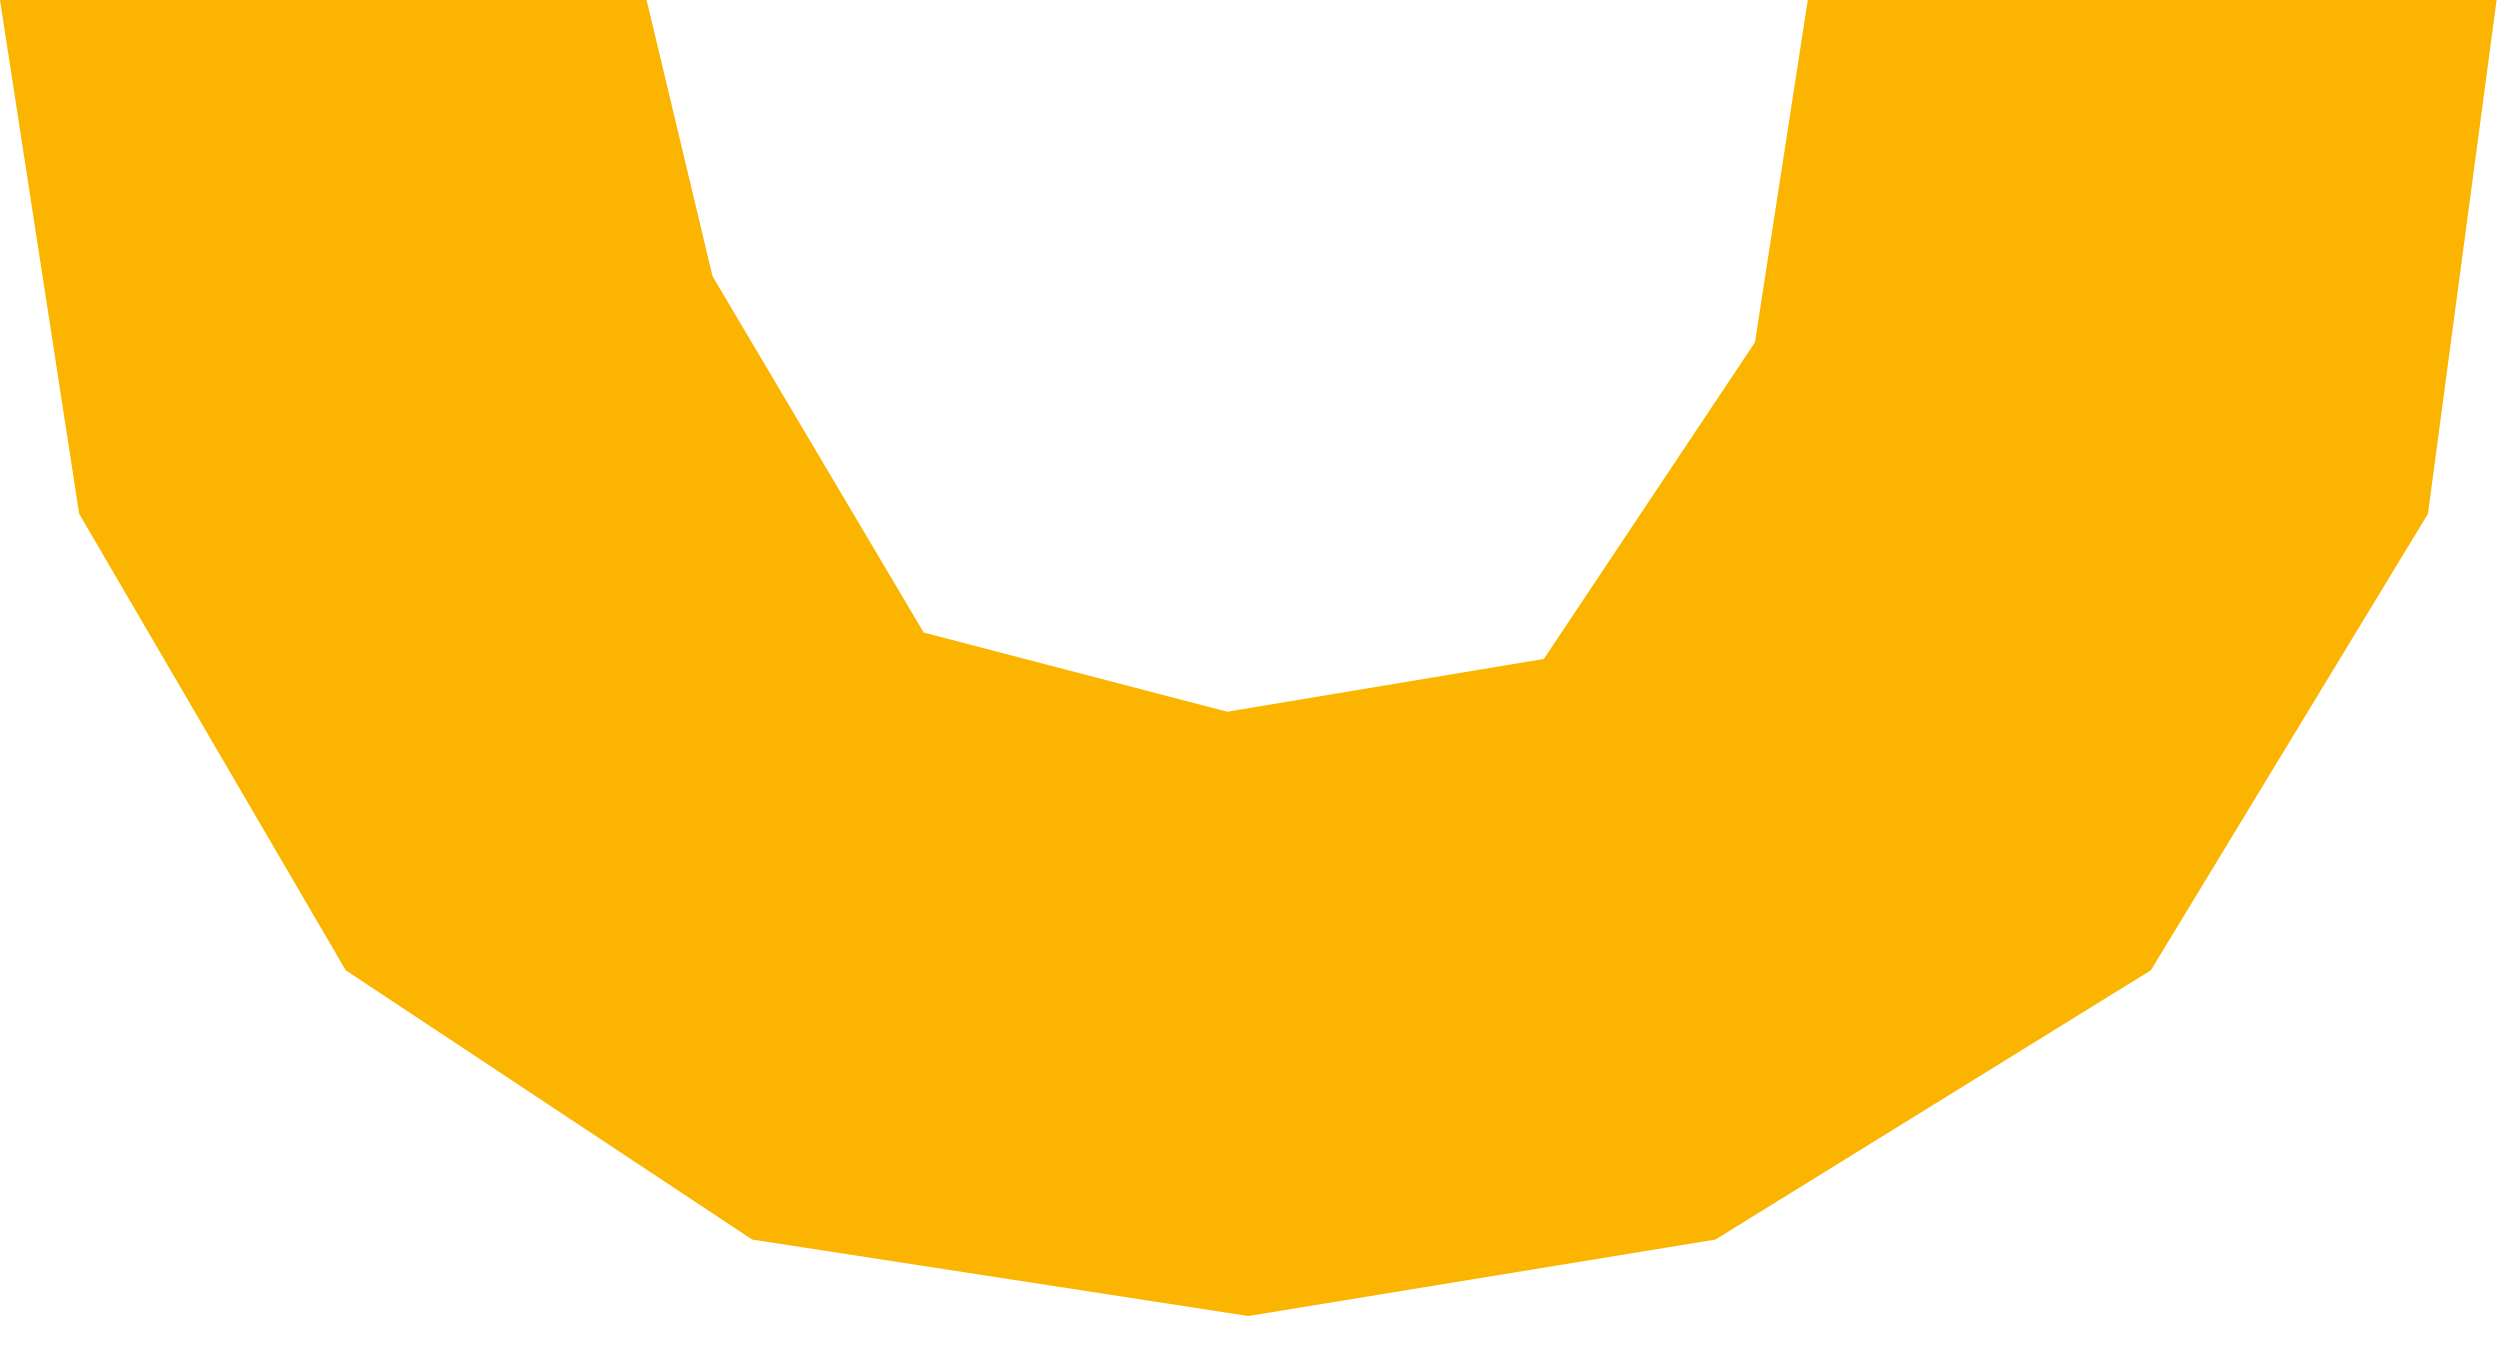 <?xml version="1.0" encoding="utf-8"?>
<svg xmlns="http://www.w3.org/2000/svg" fill="none" height="100%" overflow="visible" preserveAspectRatio="none" style="display: block;" viewBox="0 0 61 33" width="100%">
<path d="M15.777 0H0L1.932 12.537L8.436 23.675L18.352 30.245L30.458 32.111L41.856 30.245L52.481 23.675L59.242 12.537L60.917 0H44.11L42.822 8.351L37.67 16.078L29.943 17.366L22.538 15.434L17.386 6.741L15.777 0Z" fill="#FBB500" id="Vector"/>
</svg>